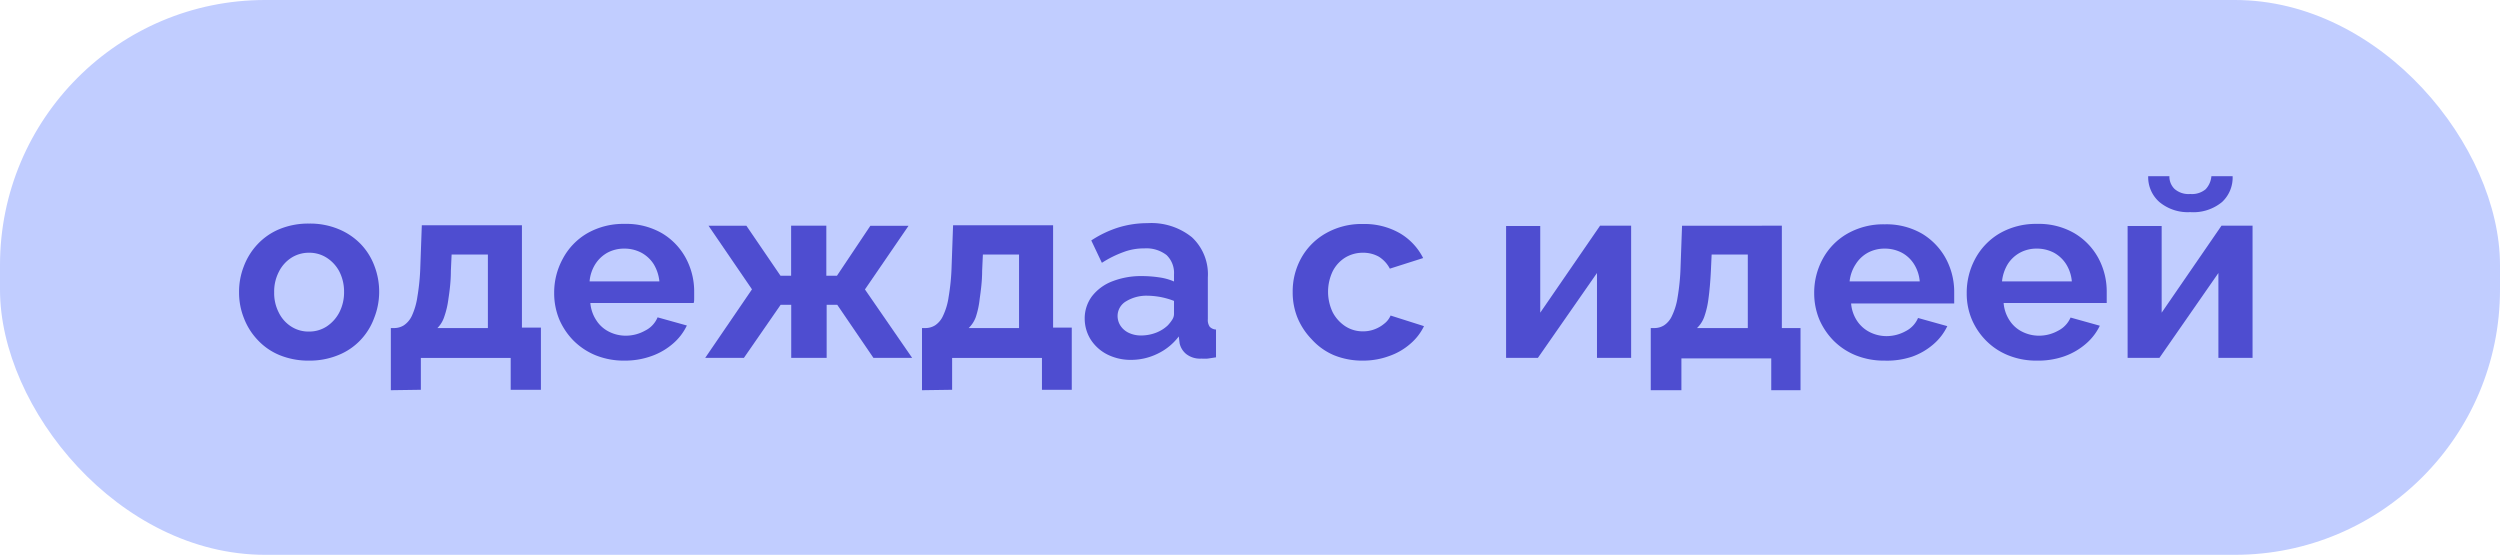 <?xml version="1.0" encoding="UTF-8"?> <svg xmlns="http://www.w3.org/2000/svg" viewBox="0 0 235.71 52.31"><defs><style>.cls-1{fill:#c1cdff;}.cls-2{fill:#4e4dd0;}</style></defs><g id="Слой_2" data-name="Слой 2"><g id="Слой_2-2" data-name="Слой 2"><rect class="cls-1" width="235.71" height="52.31" rx="25"></rect><path class="cls-2" d="M29.14,34a7.14,7.14,0,0,1-2.76-.51,5.84,5.84,0,0,1-2.07-1.42A6.18,6.18,0,0,1,23,30a6.49,6.49,0,0,1-.46-2.44A6.57,6.57,0,0,1,23,25.08,6.23,6.23,0,0,1,24.31,23a5.94,5.94,0,0,1,2.07-1.41,7.14,7.14,0,0,1,2.76-.51,7,7,0,0,1,2.75.51A6.18,6.18,0,0,1,34,23a6,6,0,0,1,1.3,2.07,6.77,6.77,0,0,1,.45,2.47A6.69,6.69,0,0,1,35.27,30,6,6,0,0,1,34,32.05a5.88,5.88,0,0,1-2.08,1.42A7.07,7.07,0,0,1,29.14,34Zm-3.29-6.43a4,4,0,0,0,.44,1.91,3.24,3.24,0,0,0,1.17,1.31,3,3,0,0,0,1.68.47,3,3,0,0,0,1.66-.48A3.54,3.54,0,0,0,32,29.44a4.12,4.12,0,0,0,.44-1.92A4.16,4.16,0,0,0,32,25.61,3.44,3.44,0,0,0,30.8,24.3a3,3,0,0,0-1.66-.47,3.05,3.05,0,0,0-1.68.48,3.34,3.34,0,0,0-1.17,1.32A4.06,4.06,0,0,0,25.85,27.55Z"></path><path class="cls-2" d="M36.85,36.79V30.93h.33a1.71,1.71,0,0,0,.9-.26,2.2,2.2,0,0,0,.75-.89A6.48,6.48,0,0,0,39.35,28a20.71,20.71,0,0,0,.28-2.85l.14-3.91h9.44v9.65H51v5.86H48.15v-3H39.68v3Zm4.39-5.86H46V24H42.58l-.07,1.54c0,1-.12,1.91-.23,2.63a8.13,8.13,0,0,1-.41,1.74A2.63,2.63,0,0,1,41.24,30.93Z"></path><path class="cls-2" d="M58.88,34a7.08,7.08,0,0,1-2.74-.51,6.34,6.34,0,0,1-2.09-1.4,6.53,6.53,0,0,1-1.33-2,6.46,6.46,0,0,1-.47-2.44,6.64,6.64,0,0,1,.81-3.25A6.06,6.06,0,0,1,55.36,22a6.84,6.84,0,0,1,3.54-.89,6.7,6.7,0,0,1,3.53.89,6.08,6.08,0,0,1,2.24,2.35,6.62,6.62,0,0,1,.78,3.15c0,.19,0,.39,0,.59s0,.36-.05.48H55.66a3.49,3.49,0,0,0,.57,1.64,3,3,0,0,0,1.2,1.07,3.49,3.49,0,0,0,1.57.37,3.73,3.73,0,0,0,1.81-.47A2.43,2.43,0,0,0,62,29.92l2.76.77a5.18,5.18,0,0,1-1.3,1.7,6.25,6.25,0,0,1-2,1.17A7.36,7.36,0,0,1,58.88,34Zm-3.29-7.47h6.58a3.88,3.88,0,0,0-.54-1.63,3.19,3.19,0,0,0-1.17-1.08,3.42,3.42,0,0,0-1.61-.38,3.31,3.31,0,0,0-1.57.38,3.21,3.21,0,0,0-1.15,1.08A3.62,3.62,0,0,0,55.59,26.51Z"></path><path class="cls-2" d="M66.49,33.74l4.41-6.46-4.1-6h3.57L73.59,26h1V21.28h3.32V26h1l3.15-4.71h3.6l-4.11,6L86,33.74H82.35l-3.41-5h-1v5H74.6v-5h-1l-3.46,5Z"></path><path class="cls-2" d="M86.93,36.79V30.93h.34a1.71,1.71,0,0,0,.9-.26,2.11,2.11,0,0,0,.74-.89A6.1,6.1,0,0,0,89.44,28a20.71,20.71,0,0,0,.28-2.85l.14-3.91h9.43v9.65h1.76v5.86H98.24v-3H89.77v3Zm4.4-5.86h4.75V24H92.67l-.07,1.54c0,1-.13,1.91-.23,2.63A8.13,8.13,0,0,1,92,29.9,2.75,2.75,0,0,1,91.33,30.93Z"></path><path class="cls-2" d="M102.27,30.06a3.49,3.49,0,0,1,.68-2.12,4.41,4.41,0,0,1,1.91-1.41,7.45,7.45,0,0,1,2.81-.5,11.11,11.11,0,0,1,1.61.12,5.34,5.34,0,0,1,1.41.39v-.67a2.33,2.33,0,0,0-.7-1.82,3.1,3.1,0,0,0-2.1-.63,5.42,5.42,0,0,0-2,.36,10,10,0,0,0-2,1l-1-2.11a10.26,10.26,0,0,1,2.55-1.22,9.29,9.29,0,0,1,2.75-.41,6.09,6.09,0,0,1,4.19,1.33,4.77,4.77,0,0,1,1.5,3.78v3.95a1.1,1.1,0,0,0,.18.71.88.88,0,0,0,.59.26v2.62l-.78.12a4.84,4.84,0,0,1-.59,0,2.11,2.11,0,0,1-1.45-.44,1.8,1.8,0,0,1-.61-1l-.08-.65a5.43,5.43,0,0,1-2,1.63,5.67,5.67,0,0,1-2.49.58,4.9,4.9,0,0,1-2.25-.51,4,4,0,0,1-1.56-1.4A3.71,3.71,0,0,1,102.27,30.06Zm7.82.63a3.59,3.59,0,0,0,.44-.56,1,1,0,0,0,.16-.52V28.37a7.48,7.48,0,0,0-1.24-.36,7.41,7.41,0,0,0-1.28-.13,3.69,3.69,0,0,0-2,.53,1.6,1.6,0,0,0-.8,1.39,1.7,1.7,0,0,0,.26.89,1.9,1.9,0,0,0,.77.68,2.65,2.65,0,0,0,1.2.26,3.93,3.93,0,0,0,1.42-.27A3.37,3.37,0,0,0,110.09,30.69Z"></path><path class="cls-2" d="M128.52,34a7.06,7.06,0,0,1-2.75-.51A5.94,5.94,0,0,1,123.68,32,6.49,6.49,0,0,1,122.35,30a6.36,6.36,0,0,1-.47-2.45,6.48,6.48,0,0,1,.8-3.21A6.05,6.05,0,0,1,125,22a6.8,6.8,0,0,1,3.53-.88A6.68,6.68,0,0,1,132,22a5.67,5.67,0,0,1,2.18,2.33l-3.14,1A2.91,2.91,0,0,0,130,24.2a3,3,0,0,0-1.49-.37,3.19,3.19,0,0,0-1.67.45,3.26,3.26,0,0,0-1.19,1.3,4.5,4.5,0,0,0,0,3.86,3.54,3.54,0,0,0,1.19,1.32,3,3,0,0,0,1.66.48,3,3,0,0,0,1.09-.19,3.11,3.11,0,0,0,.92-.53,1.91,1.91,0,0,0,.6-.77l3.15,1A5.09,5.09,0,0,1,133,32.39,6,6,0,0,1,131,33.56,7.07,7.07,0,0,1,128.52,34Z"></path><path class="cls-2" d="M142,33.74V21.31h3.22v8.17l5.64-8.2h2.93V33.74h-3.22v-8l-5.57,8Z"></path><path class="cls-2" d="M155.64,36.79V30.93H156a1.71,1.71,0,0,0,.9-.26,2.11,2.11,0,0,0,.74-.89,6.1,6.1,0,0,0,.53-1.74,20.71,20.71,0,0,0,.28-2.85l.14-3.91H168v9.65h1.76v5.86H167v-3h-8.47v3Zm4.4-5.86h4.75V24h-3.41l-.07,1.54c-.05,1-.13,1.91-.23,2.63a8.13,8.13,0,0,1-.41,1.74A2.75,2.75,0,0,1,160,30.93Z"></path><path class="cls-2" d="M177.68,34a7.08,7.08,0,0,1-2.74-.51,6.24,6.24,0,0,1-2.09-1.4,6.53,6.53,0,0,1-1.33-2,6.46,6.46,0,0,1-.47-2.44,6.64,6.64,0,0,1,.81-3.25,6.06,6.06,0,0,1,2.3-2.36,6.84,6.84,0,0,1,3.54-.89,6.7,6.7,0,0,1,3.53.89,6.16,6.16,0,0,1,2.24,2.35,6.62,6.62,0,0,1,.78,3.15c0,.19,0,.39,0,.59s0,.36,0,.48h-9.72a3.48,3.48,0,0,0,.56,1.64,3.11,3.11,0,0,0,1.21,1.07,3.49,3.49,0,0,0,1.57.37,3.73,3.73,0,0,0,1.81-.47,2.48,2.48,0,0,0,1.16-1.24l2.76.77a5.18,5.18,0,0,1-1.3,1.7,6.25,6.25,0,0,1-2,1.17A7.4,7.4,0,0,1,177.68,34Zm-3.29-7.47H181a3.62,3.62,0,0,0-.54-1.63,3.09,3.09,0,0,0-1.16-1.08,3.44,3.44,0,0,0-1.61-.38,3.31,3.31,0,0,0-1.57.38,3.13,3.13,0,0,0-1.15,1.08A3.62,3.62,0,0,0,174.39,26.51Z"></path><path class="cls-2" d="M192.05,34a7,7,0,0,1-2.73-.51,6.14,6.14,0,0,1-2.09-1.4,6.36,6.36,0,0,1-1.33-2,6.28,6.28,0,0,1-.47-2.44,6.74,6.74,0,0,1,.8-3.25A6.16,6.16,0,0,1,188.54,22a6.84,6.84,0,0,1,3.54-.89,6.67,6.67,0,0,1,3.52.89,6.11,6.11,0,0,1,2.25,2.35,6.62,6.62,0,0,1,.78,3.15c0,.19,0,.39,0,.59s0,.36,0,.48h-9.72a3.48,3.48,0,0,0,.56,1.64,3,3,0,0,0,1.2,1.07,3.52,3.52,0,0,0,1.57.37,3.7,3.7,0,0,0,1.81-.47,2.5,2.5,0,0,0,1.17-1.24l2.76.77a5.22,5.22,0,0,1-1.31,1.7,6.31,6.31,0,0,1-2,1.17A7.41,7.41,0,0,1,192.05,34Zm-3.29-7.47h6.58a3.62,3.62,0,0,0-.54-1.63,3.16,3.16,0,0,0-1.16-1.08,3.44,3.44,0,0,0-1.61-.38,3.28,3.28,0,0,0-1.57.38,3.16,3.16,0,0,0-1.16,1.08A3.88,3.88,0,0,0,188.76,26.51Z"></path><path class="cls-2" d="M200.6,33.74V21.31h3.21v8.17l5.64-8.2h2.93V33.74h-3.22v-8l-5.56,8ZM206.5,20a4.19,4.19,0,0,1-2.9-.95,3.12,3.12,0,0,1-1.06-2.44h2a1.63,1.63,0,0,0,.48,1.2,2,2,0,0,0,1.49.48,2,2,0,0,0,1.45-.45,2.06,2.06,0,0,0,.54-1.23h2a3.14,3.14,0,0,1-1,2.44A4.25,4.25,0,0,1,206.5,20Z"></path></g></g></svg> 